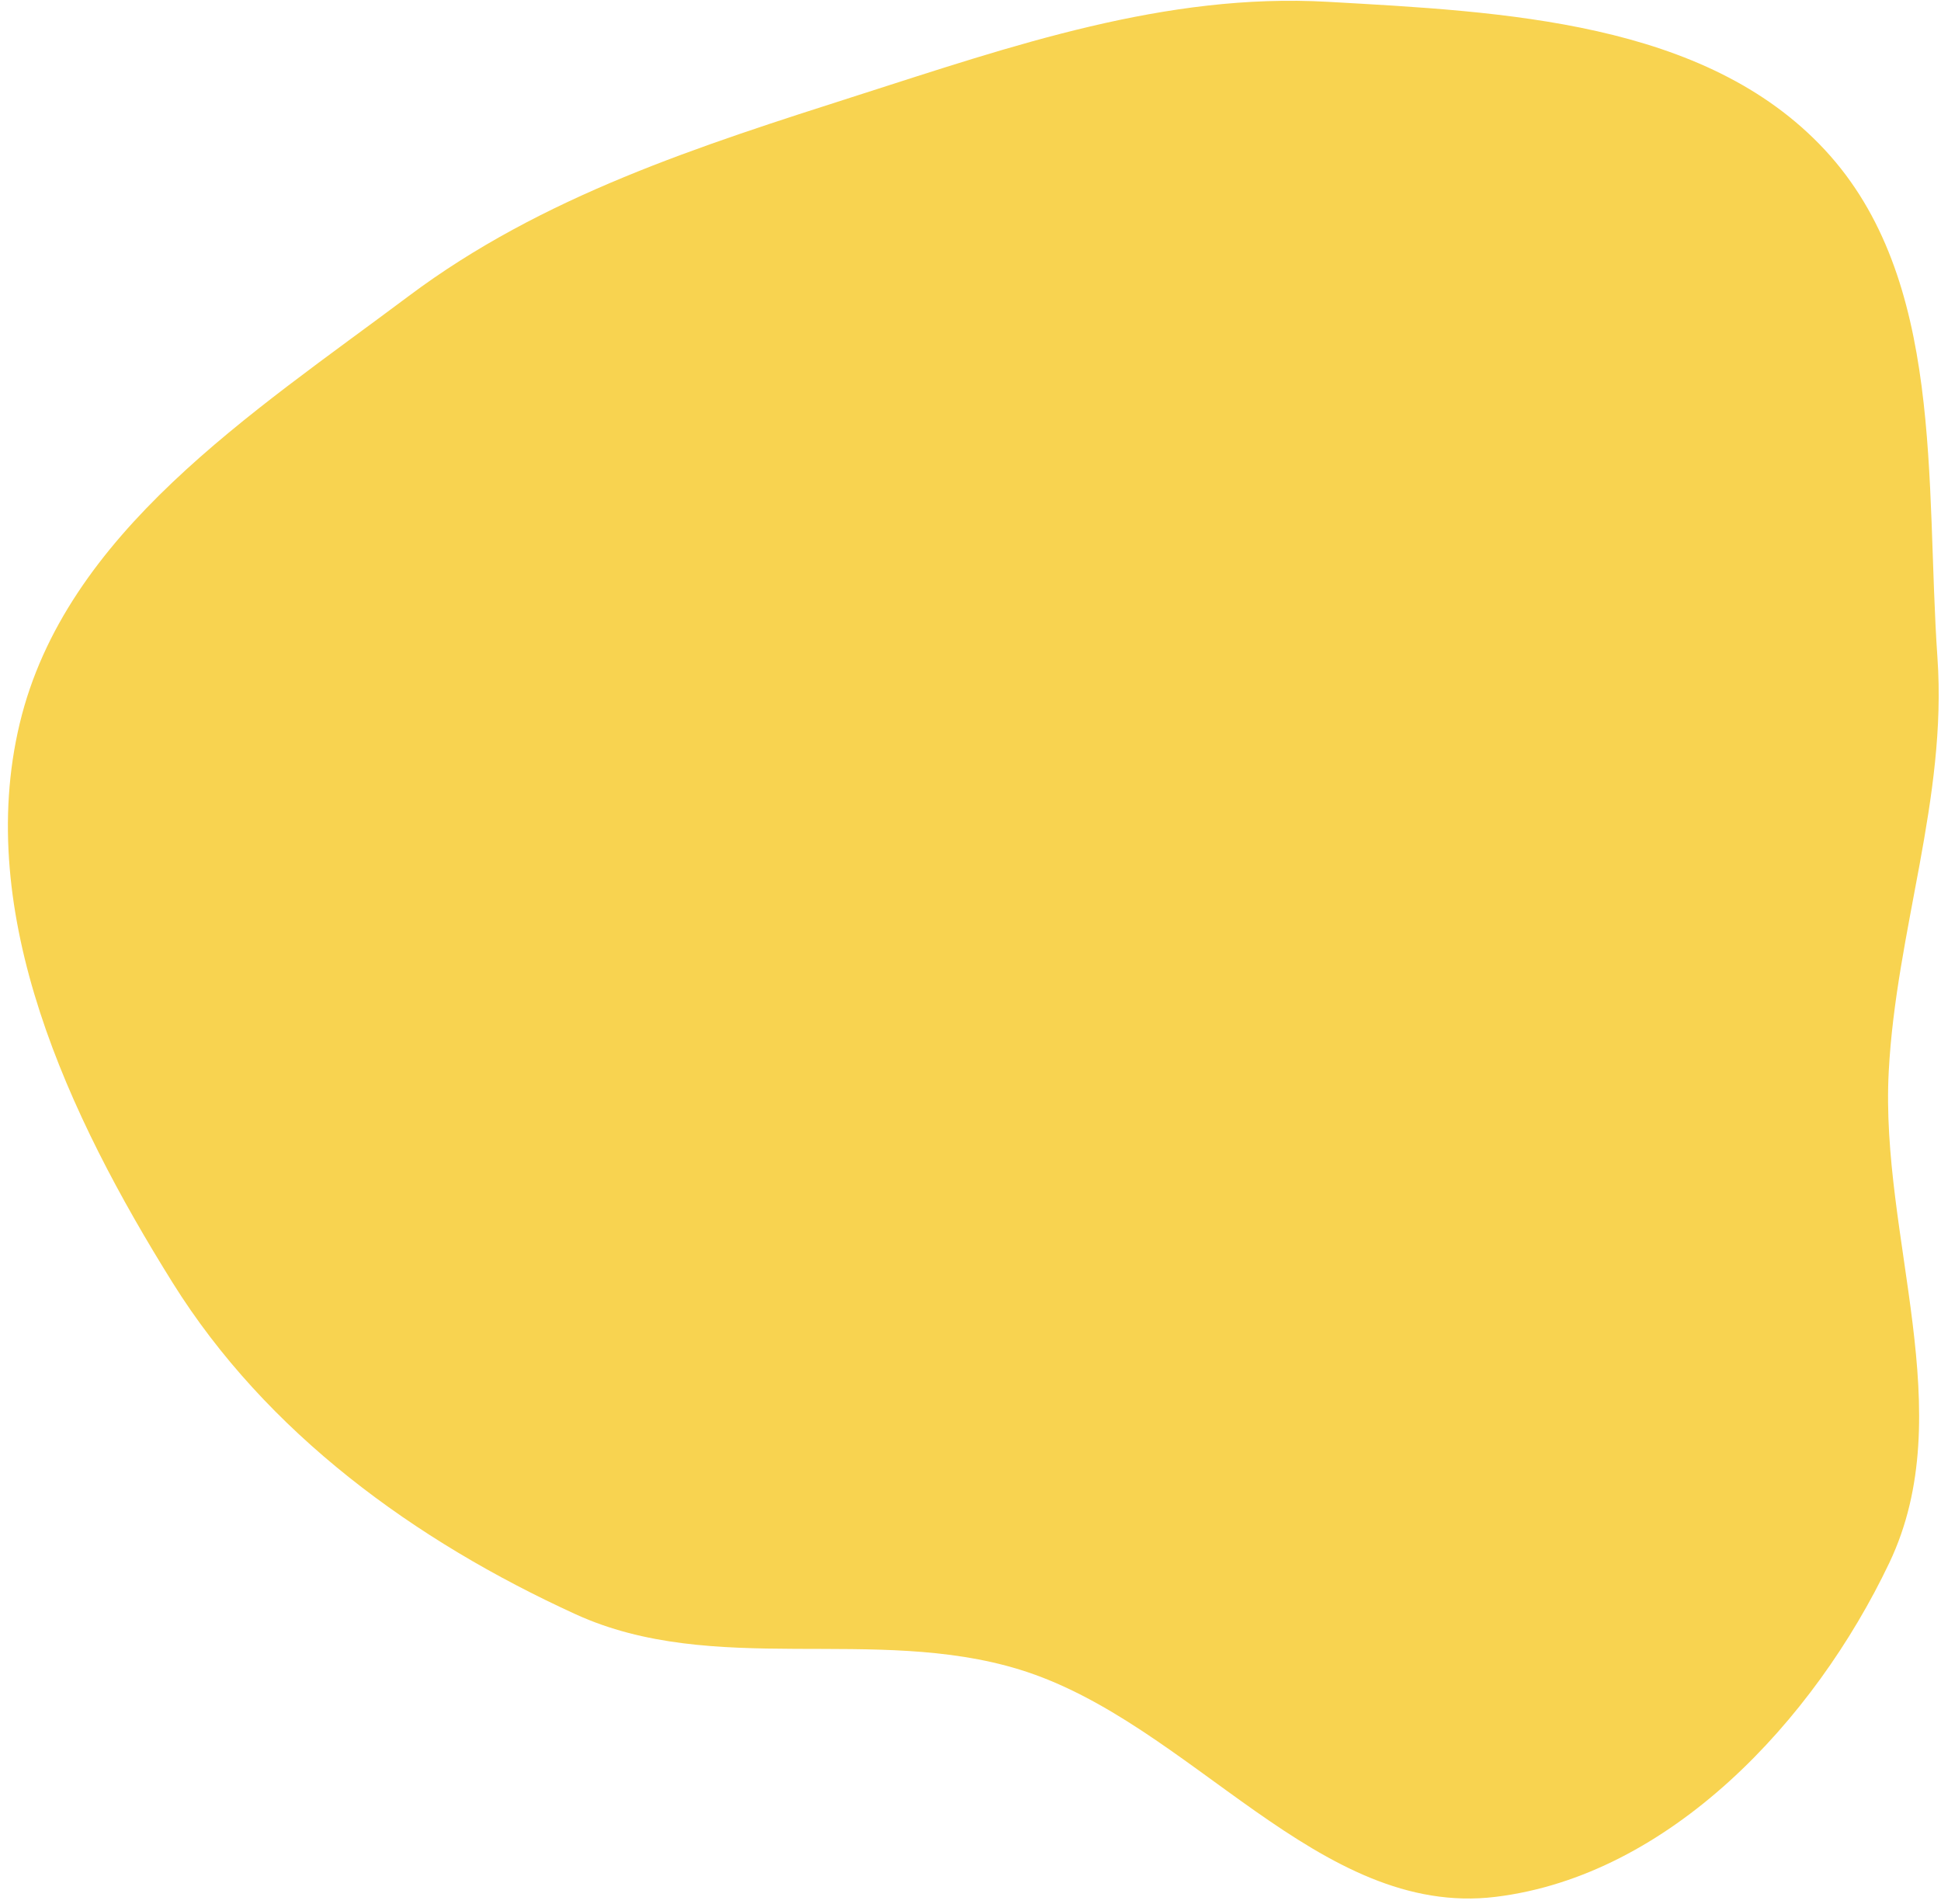 <svg width="208" height="204" viewBox="0 0 208 204" fill="none" xmlns="http://www.w3.org/2000/svg">
<path fill-rule="evenodd" clip-rule="evenodd" d="M207.621 70.493C208.668 85.586 203.203 99.687 202.4 114.793C201.451 132.623 210.135 151.337 202.463 167.45C194.395 184.395 178.903 200.955 160.287 203.239C141.266 205.572 127.579 184.513 109.252 178.885C93.711 174.113 76.48 179.718 61.689 172.963C44.446 165.088 28.545 153.532 18.5 137.441C7.346 119.571 -2.786 97.999 2.113 77.52C7.002 57.085 26.989 44.316 43.789 31.728C58.107 20.999 74.915 15.656 91.953 10.201C108.523 4.895 124.901 -0.788 142.275 0.194C161.092 1.259 182.712 2.244 195.556 16.062C208.425 29.907 206.314 51.634 207.621 70.493Z" fill="#F8D350"/>
</svg>
